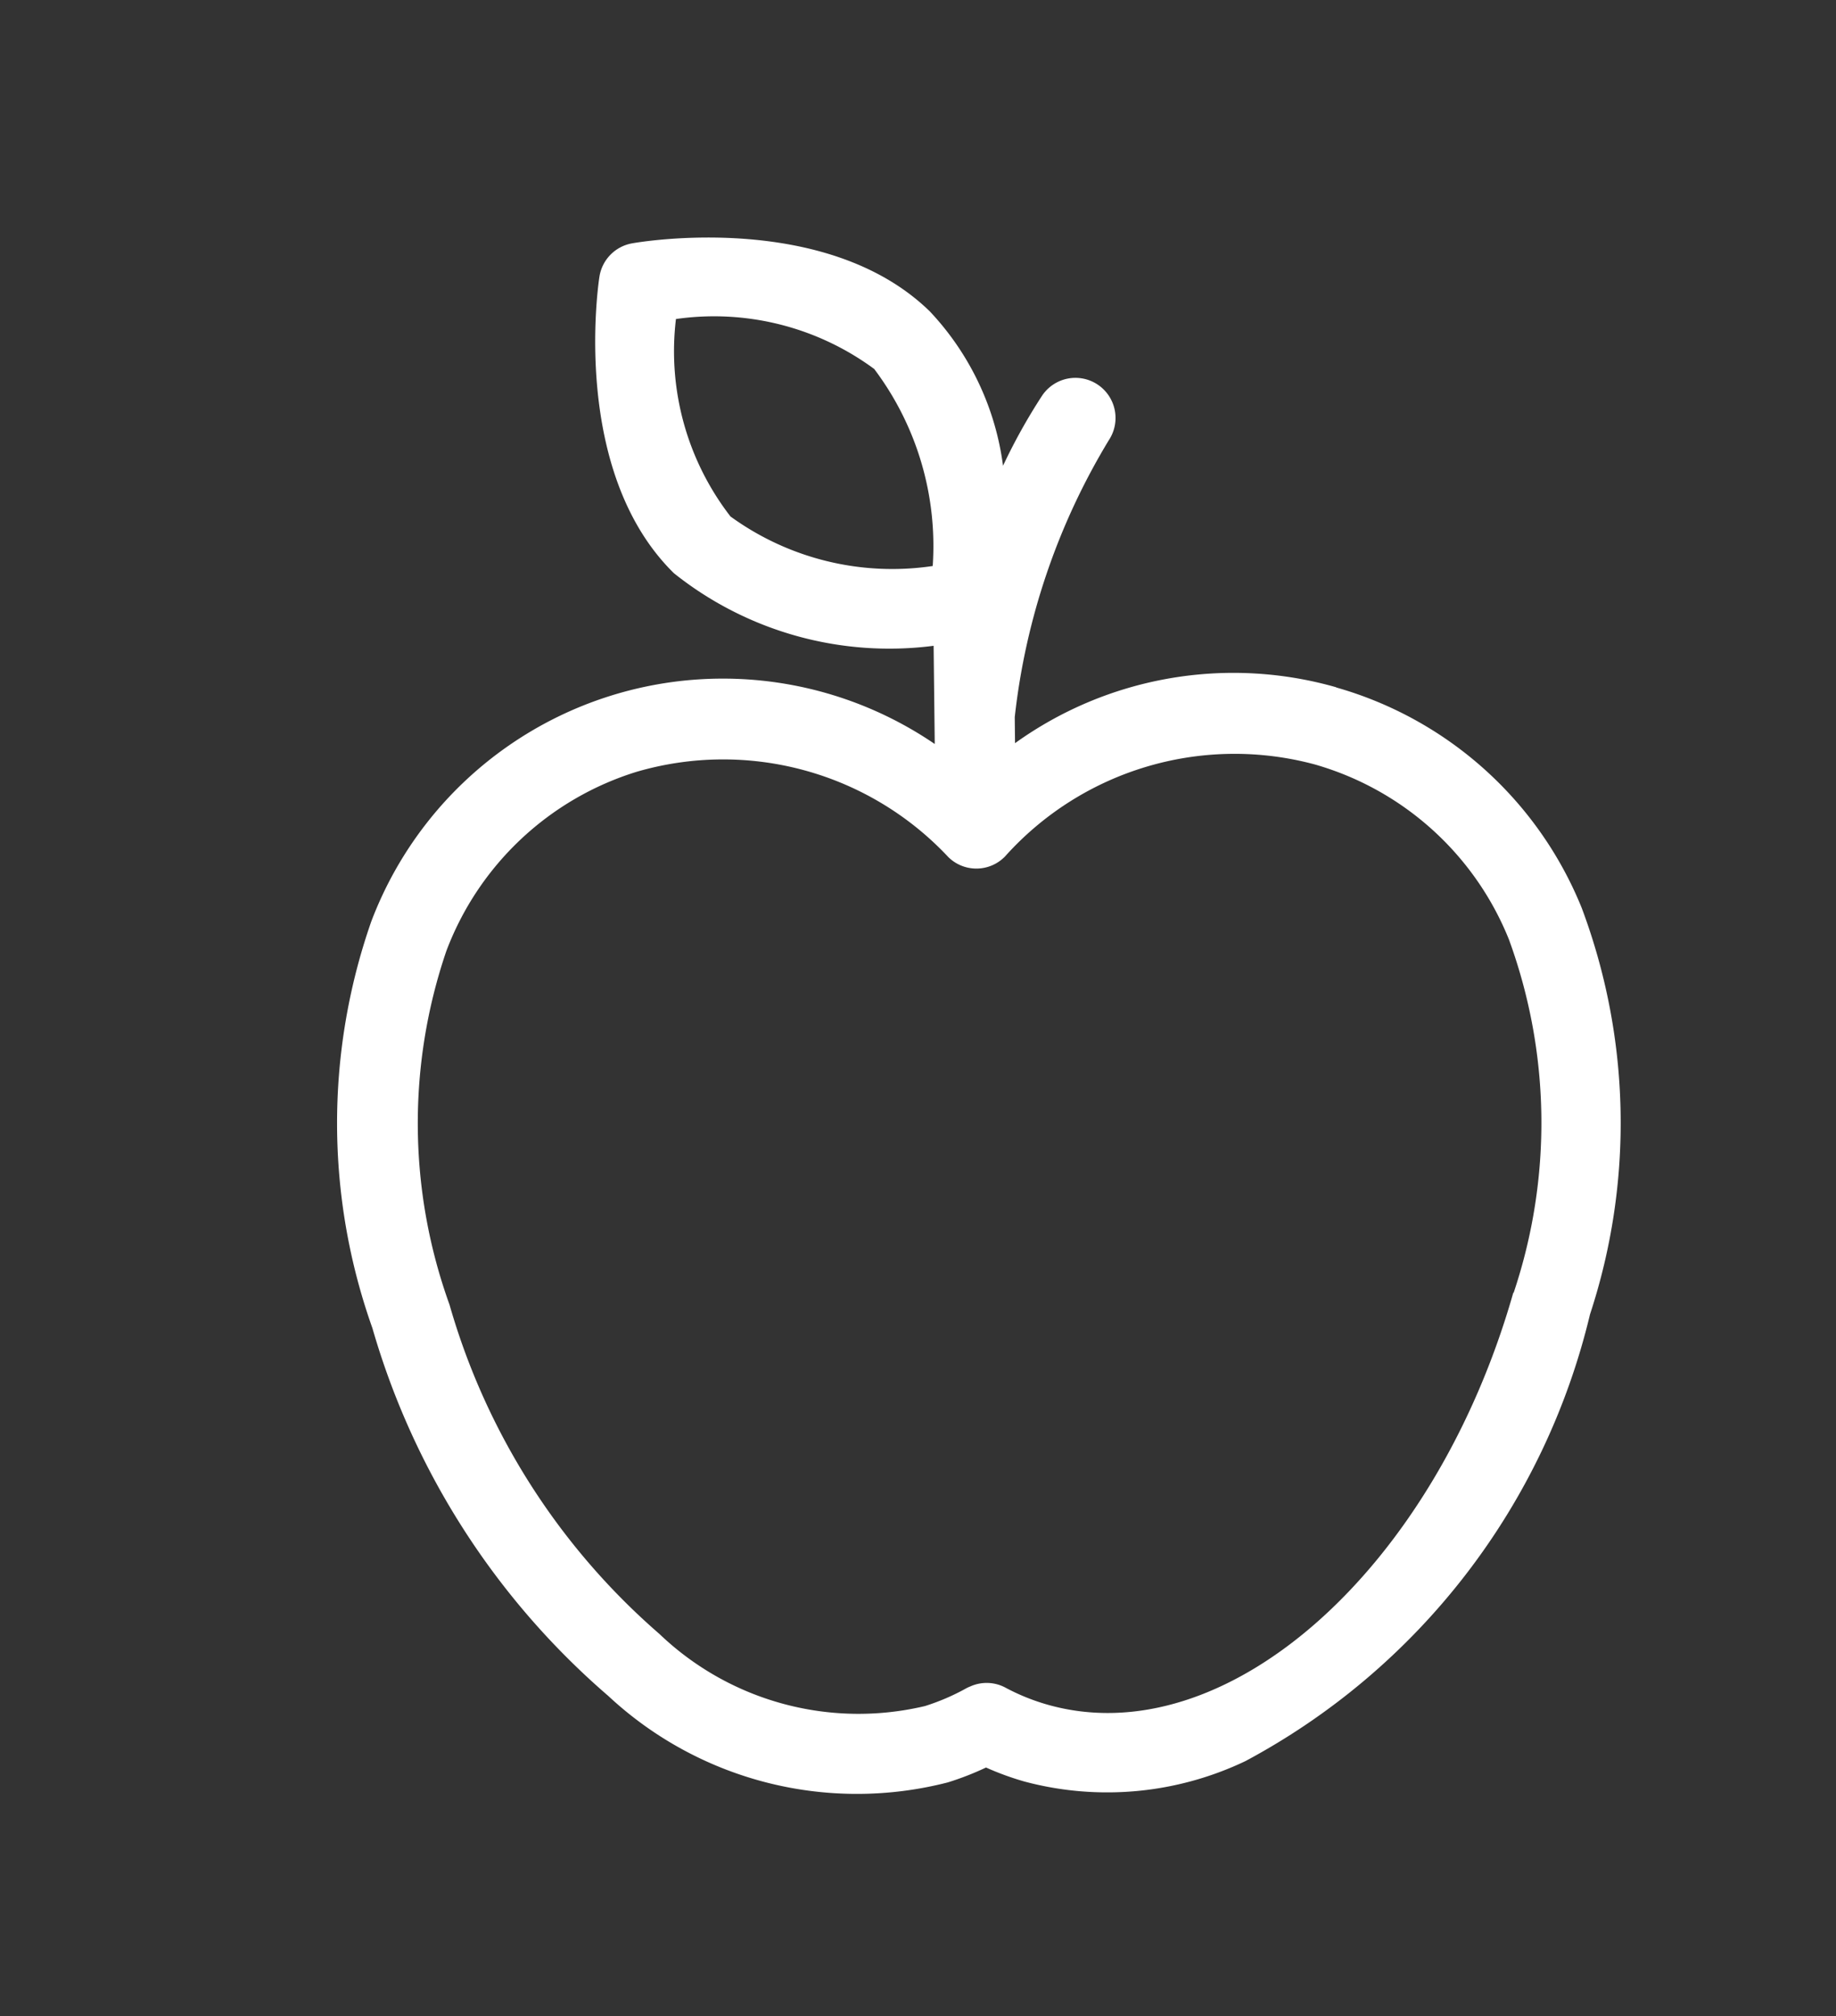 <?xml version="1.0" encoding="UTF-8"?>
<svg xmlns="http://www.w3.org/2000/svg" width="24.46" height="26.851" viewBox="0 0 24.46 26.851">
  <rect x="0" y="0" width="24.46" height="26.851" fill="#333333" stroke="none"/>
  <g id="noun-fruit-and-vegetables-1641998" transform="matrix(0.914, -0.407, 0.407, 0.914, -165.102, -1.101)">
    <path id="Path_87049" data-name="Path 87049" d="M409.681,283.628a4.985,4.985,0,0,0-4.212-1.062l.138-.319a9.022,9.022,0,0,1,2.645-2.858.532.532,0,1,0-.575-.9,7.727,7.727,0,0,0-.852.639,3.691,3.691,0,0,0-.054-2.272c-.712-1.793-3.151-2.417-3.255-2.442a.534.534,0,0,0-.576.228c-.058.089-1.407,2.217-.7,4.01a4.6,4.6,0,0,0,2.766,2.289l-.518,1.2a5.007,5.007,0,0,0-7.815-.894,8.142,8.142,0,0,0-2.188,4.95,10.191,10.191,0,0,0,.877,5.749,4.856,4.856,0,0,0,3.663,2.892,3.907,3.907,0,0,0,.545.026,3.813,3.813,0,0,0,.392.379,4.275,4.275,0,0,0,2.8.948,9.153,9.153,0,0,0,6.608-3.565,8.15,8.15,0,0,0,2.1-4.985,5,5,0,0,0-1.795-4.015Zm-6.447-5.365a3.592,3.592,0,0,1,.407-2.691,3.593,3.593,0,0,1,2.141,1.681,3.916,3.916,0,0,1-.355,2.713,3.667,3.667,0,0,1-2.193-1.7Zm5.321,13.683c-2.466,2.95-6.013,4.066-7.9,2.484a2.823,2.823,0,0,1-.42-.437.531.531,0,0,0-.42-.2.447.447,0,0,0-.049,0,2.962,2.962,0,0,1-.606-.007,3.836,3.836,0,0,1-2.84-2.316,9.126,9.126,0,0,1-.77-5.141,7.108,7.108,0,0,1,1.875-4.315,3.959,3.959,0,0,1,3.283-1.15,4.108,4.108,0,0,1,3.333,2.726.532.532,0,0,0,.691.3,4.105,4.105,0,0,1,4.269.559,3.96,3.96,0,0,1,1.413,3.179,7.106,7.106,0,0,1-1.857,4.323Z" transform="translate(-246.848 -199.9)" fill="#fff"></path>
  </g>
</svg>
